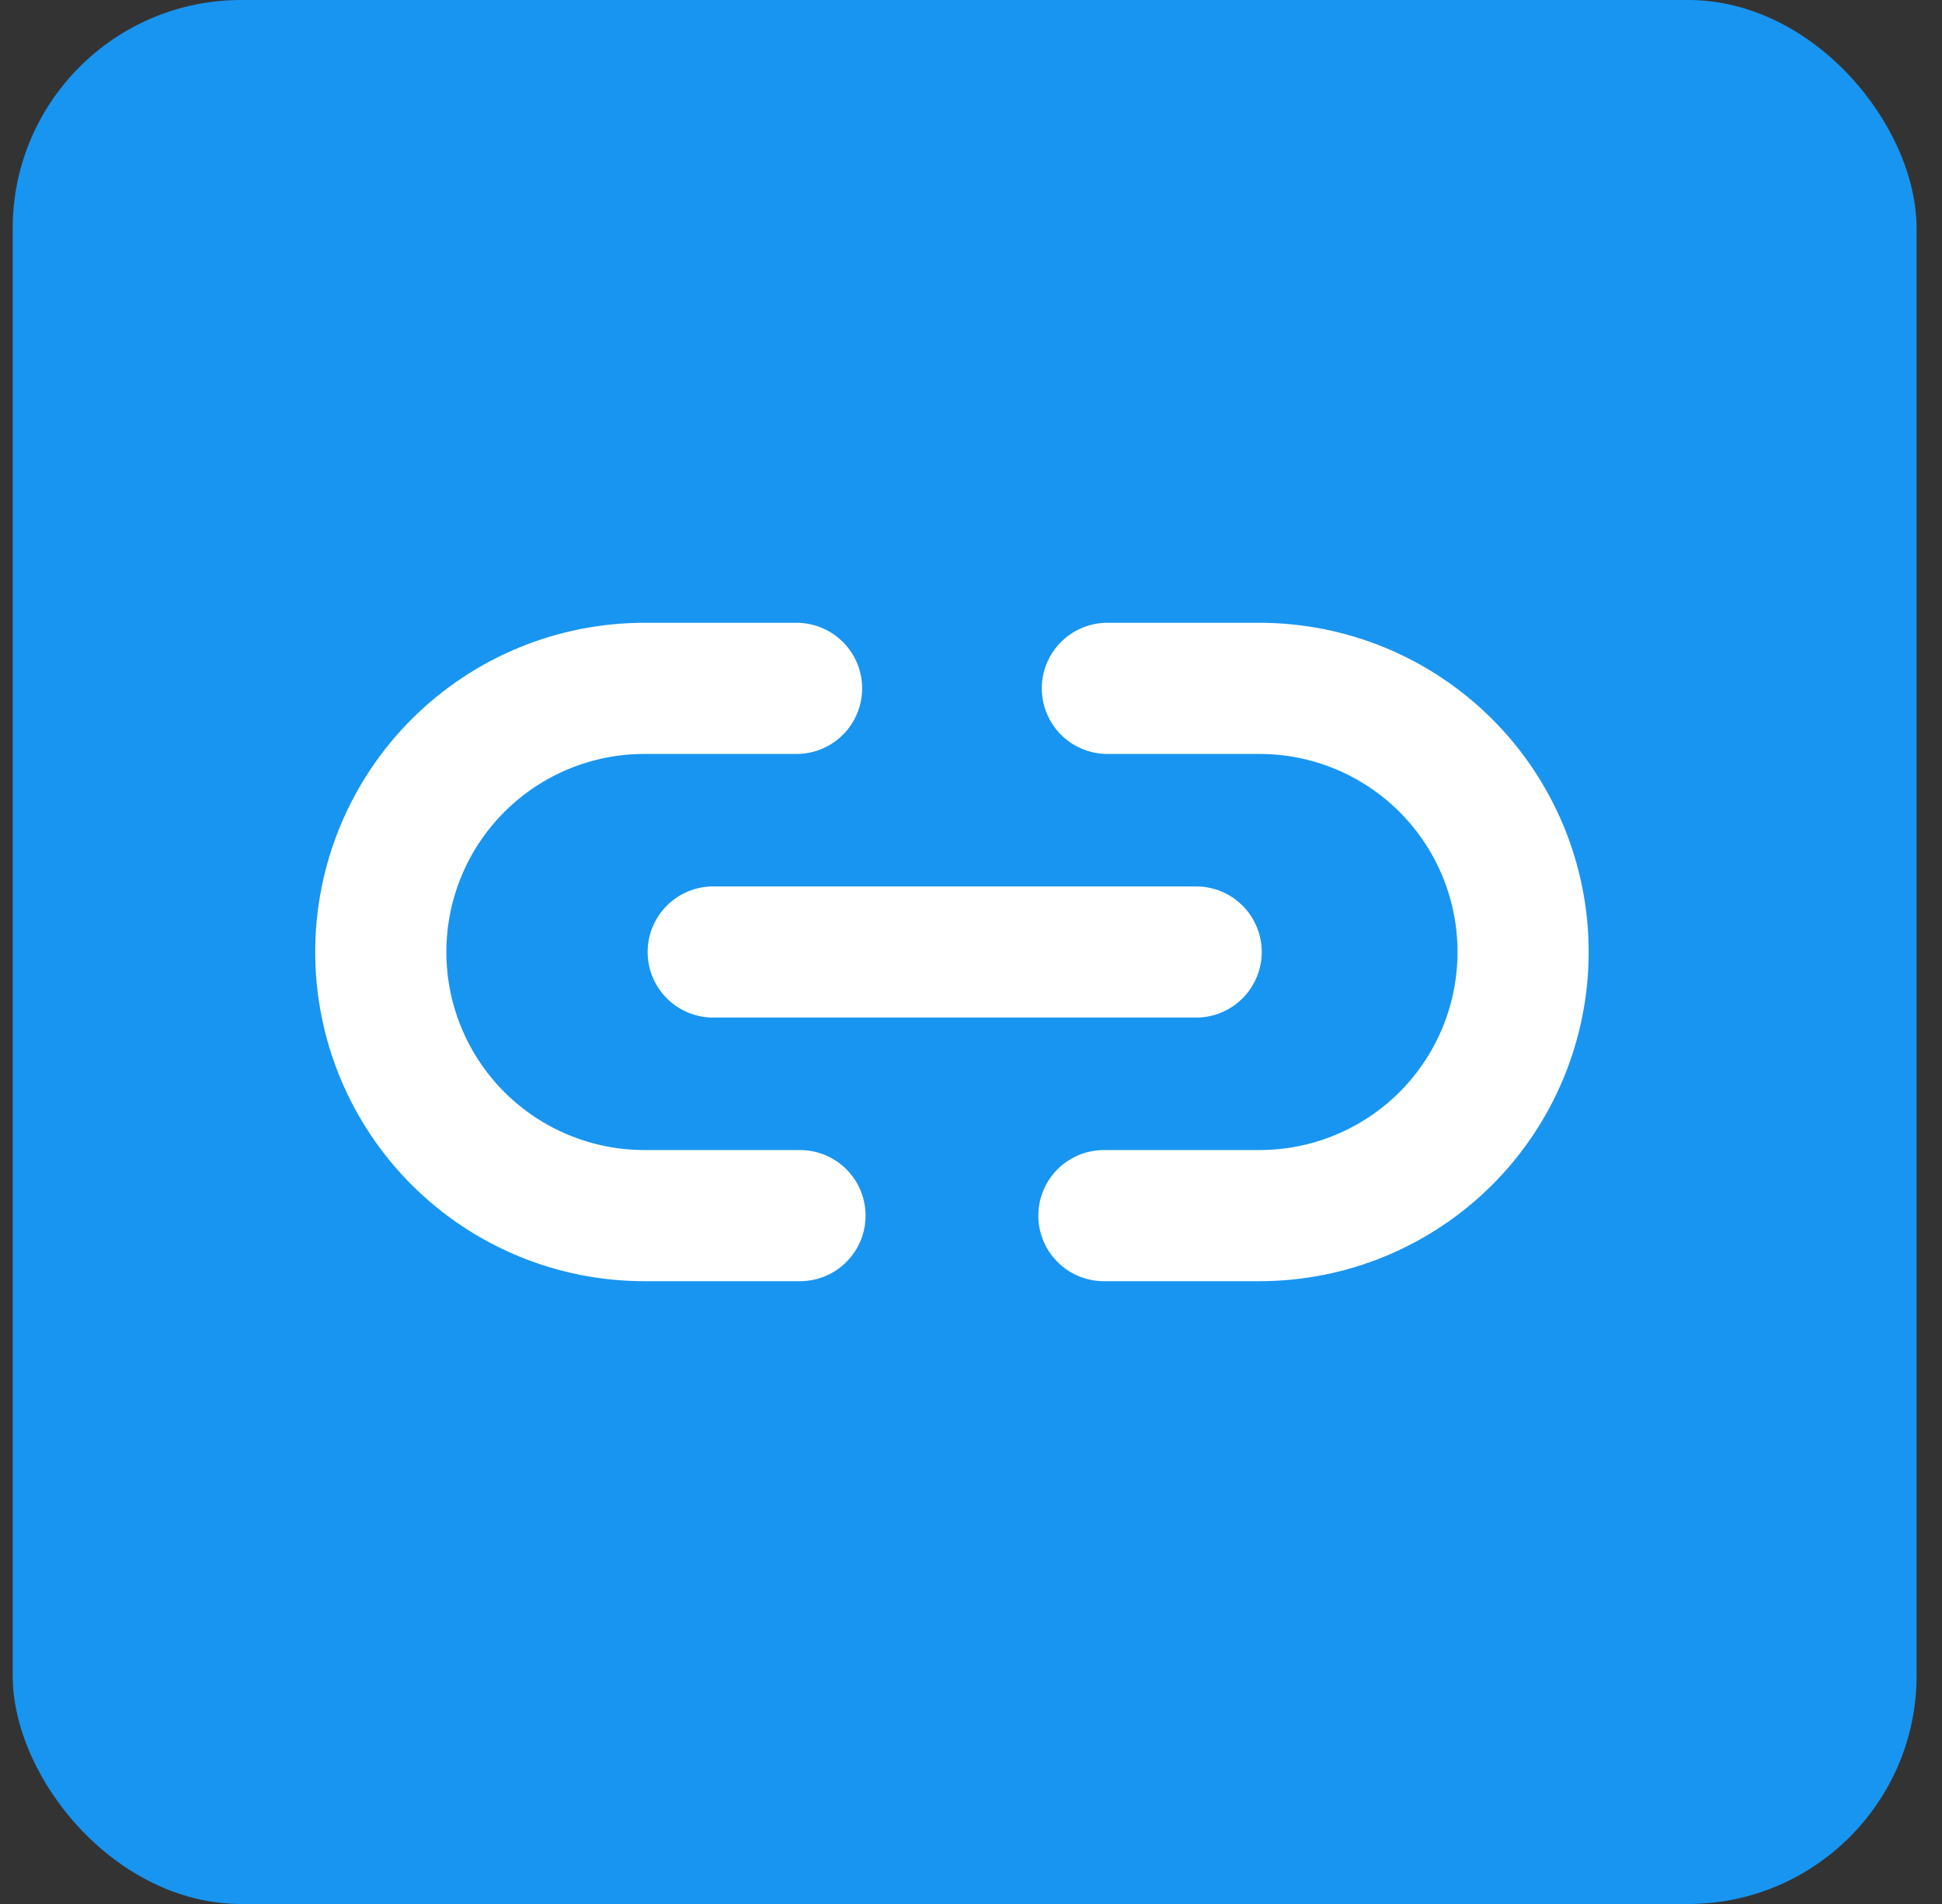 <svg xmlns="http://www.w3.org/2000/svg" width="51" height="50" viewBox="0 0 51 50" fill="none">
    <rect x="0" y="0" width="51" height="50" fill="#333333" stroke="none"/>
    <rect x="0.333" width="50" height="50" rx="6" fill="#1895F1"/>
    <path d="M21.009 31.923H16.923C15.086 31.923 13.326 31.194 12.027 29.896C10.729 28.597 10 26.836 10 25C10 23.164 10.729 21.403 12.027 20.105C13.326 18.806 15.086 18.077 16.923 18.077H20.919M29.081 18.077H33.076C34.913 18.077 36.673 18.806 37.972 20.105C39.27 21.403 39.999 23.164 39.999 25C39.999 26.836 39.27 28.597 37.972 29.896C36.673 31.194 34.913 31.923 33.076 31.923H28.99M18.73 25H31.413" stroke="white" stroke-width="3.444" stroke-linecap="round" stroke-linejoin="round"/>
  </svg>